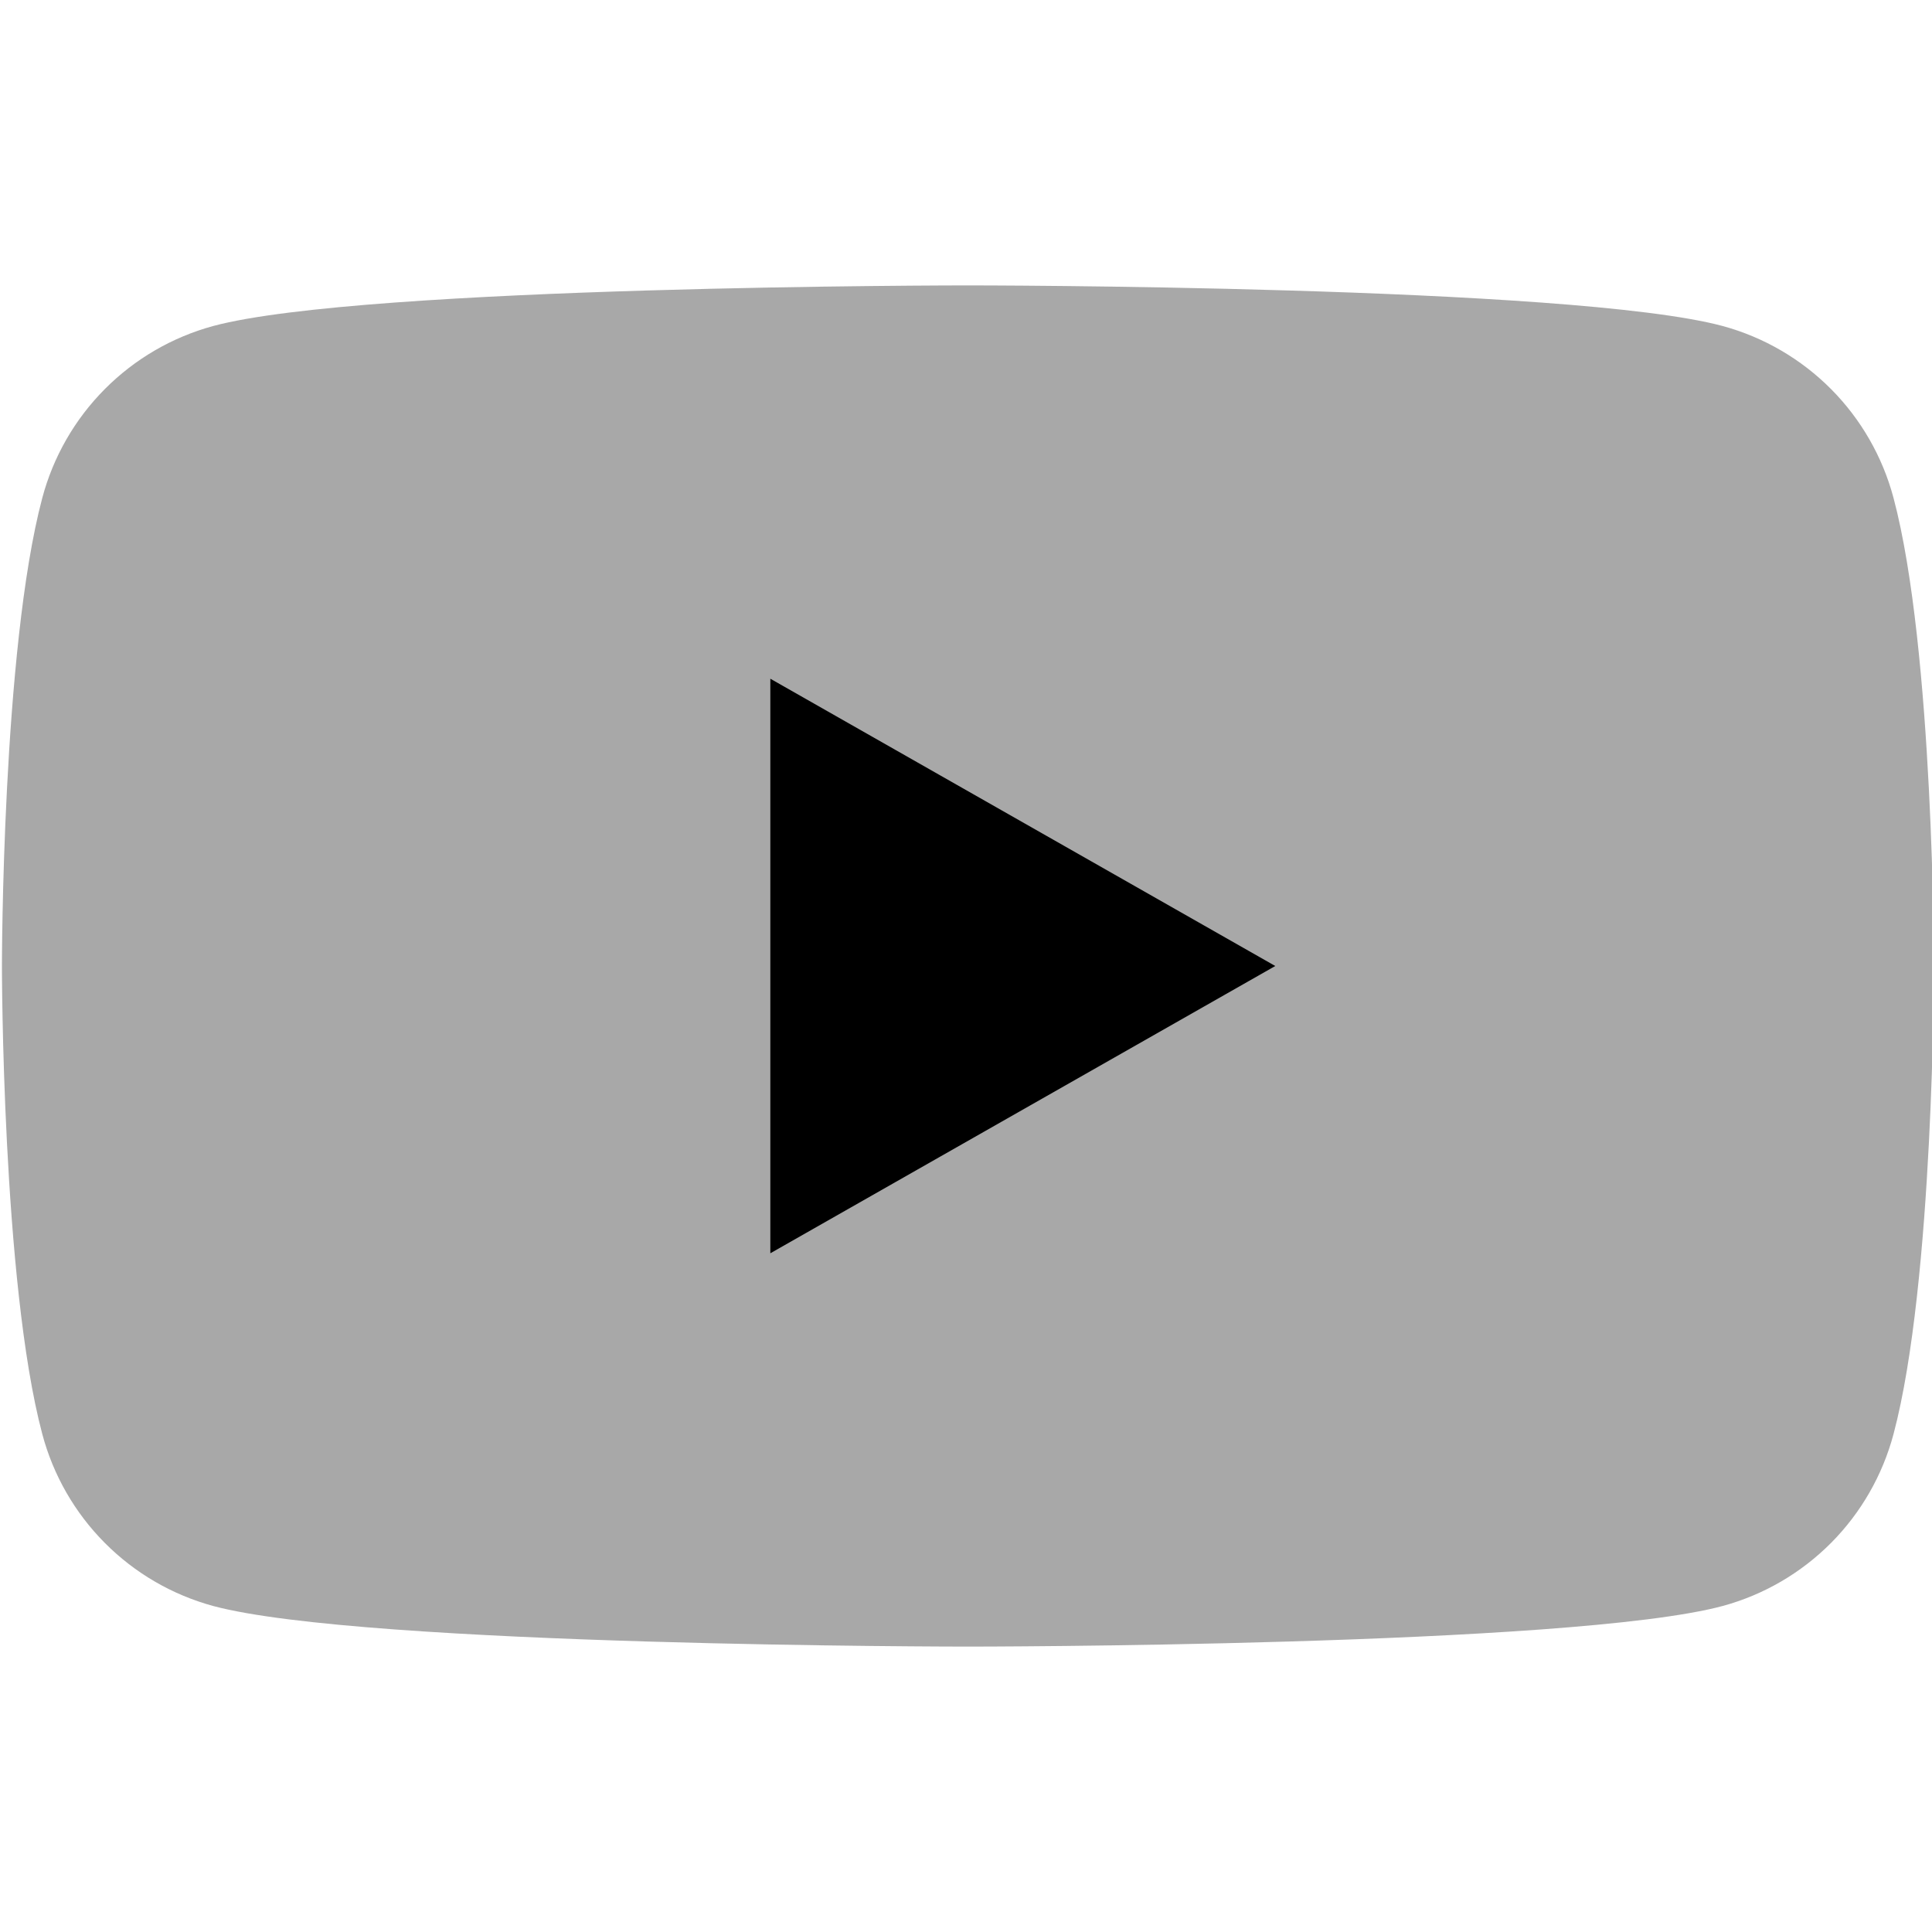<svg width="36" height="36" viewBox="0 0 36 36" fill="none" xmlns="http://www.w3.org/2000/svg">
<g clip-path="url(#clip0_2038_180)">
<path d="M35.283 9.278C35.079 8.512 34.678 7.813 34.12 7.251C33.561 6.689 32.865 6.283 32.1 6.075C29.286 5.318 18.036 5.318 18.036 5.318C18.036 5.318 6.786 5.318 3.971 6.075C3.207 6.283 2.51 6.689 1.952 7.251C1.393 7.813 0.992 8.512 0.788 9.278C0.036 12.105 0.036 18 0.036 18C0.036 18 0.036 23.895 0.788 26.722C0.992 27.488 1.393 28.187 1.952 28.749C2.51 29.311 3.207 29.717 3.971 29.925C6.786 30.682 18.036 30.682 18.036 30.682C18.036 30.682 29.286 30.682 32.1 29.925C32.865 29.717 33.561 29.311 34.12 28.749C34.678 28.187 35.079 27.488 35.283 26.722C36.036 23.895 36.036 18 36.036 18C36.036 18 36.036 12.105 35.283 9.278Z" fill="#A8A8A8"/>
<path d="M14.354 23.353V12.647L23.763 18L14.354 23.353Z" fill="black"/>
</g>
<defs>
<clipPath id="clip0_2038_180">
<rect width="36" height="36" fill="white"/>
</clipPath>
</defs>
</svg>
